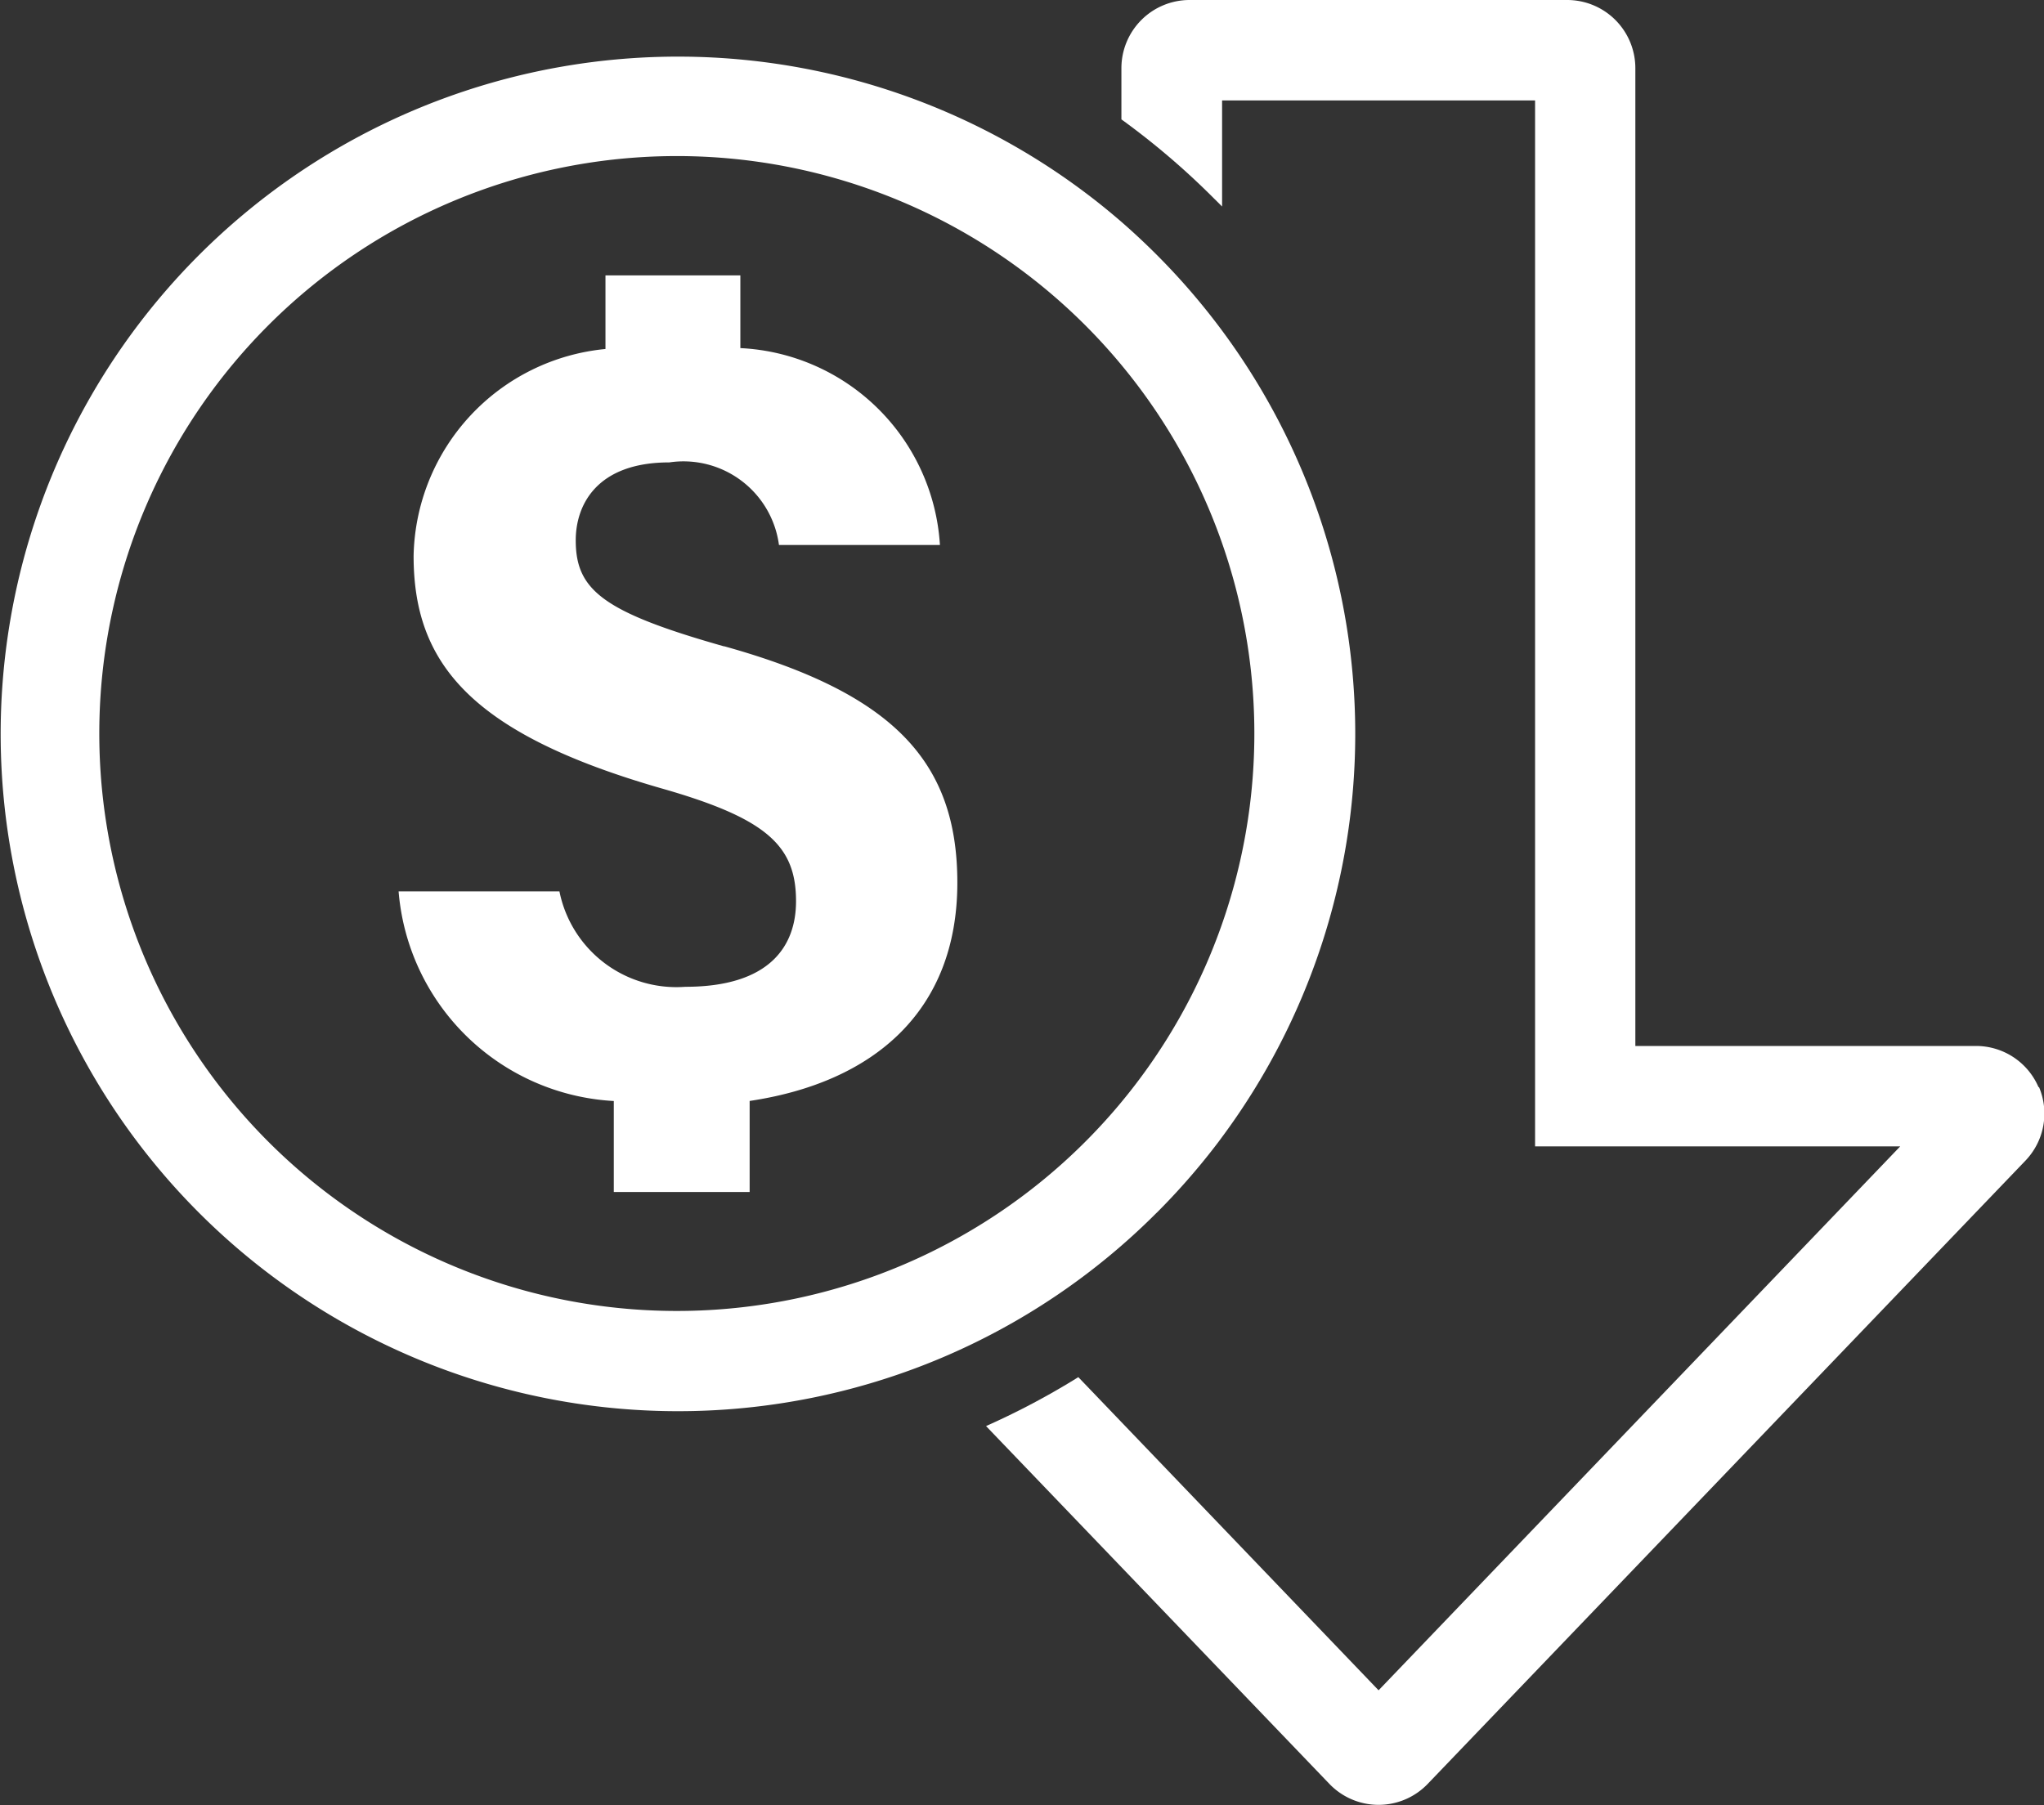 <svg xmlns="http://www.w3.org/2000/svg" xmlns:xlink="http://www.w3.org/1999/xlink" width="29.701" height="26.235" viewBox="0 0 29.701 26.235">
  <rect x="0" y="0" width="29.701" height="26.235" fill="#333333" stroke="none"/>
  <defs>
    <clipPath id="clip-path">
      <rect id="Rectangle_4718" data-name="Rectangle 4718" width="29.701" height="26.235" transform="translate(0 0)" fill="#fff"/>
    </clipPath>
  </defs>
  <g id="Group_17935" data-name="Group 17935" transform="translate(0 0.001)">
    <g id="Group_17934" data-name="Group 17934" transform="translate(0 -0.001)" clip-path="url(#clip-path)">
      <path id="Path_39591" data-name="Path 39591" d="M438.6,305.521c-1.763-.5-2.153-.82-2.153-1.541,0-.509.3-1.132,1.36-1.132a1.4,1.4,0,0,1,1.593,1.2h2.339a3.053,3.053,0,0,0-2.9-2.861V300.13h-1.96V301.2a3.081,3.081,0,0,0-2.788,3.007c0,1.549.813,2.577,3.6,3.378,1.529.436,1.957.832,1.957,1.64,0,.66-.39,1.244-1.608,1.244a1.733,1.733,0,0,1-1.83-1.387h-2.337a3.321,3.321,0,0,0,3.127,3.047v1.322h1.974v-1.323c1.809-.27,3.018-1.311,3.018-3.172,0-1.756-.925-2.75-3.388-3.436" transform="translate(-428.081 -296.128)" fill="#fff"/>
      <path id="Path_39592" data-name="Path 39592" d="M16.807,78.192a9.919,9.919,0,0,0,.848-.965q.051-.066.1-.133a9.84,9.84,0,0,0,0-11.727,9.909,9.909,0,0,0-.949-1.1q-.248-.248-.511-.477a9.843,9.843,0,1,0-2.835,16.6q.109-.043.218-.089a9.81,9.81,0,0,0,3.129-2.11m-4.456,1.041a8.392,8.392,0,1,1,1.442-.606,8.351,8.351,0,0,1-1.442.606" transform="translate(0 -60.566)" fill="#fff"/>
      <path id="Path_39593" data-name="Path 39593" d="M1089.564,15.8a.988.988,0,0,0-.911-.6h-4.948V.989a.991.991,0,0,0-.99-.99h-5.488a.991.991,0,0,0-.99.99v.745a11.055,11.055,0,0,1,1.337,1.141L1077.7,3V1.459h4.548v15.2h5.306l-7.58,7.905-4.363-4.551a10.99,10.99,0,0,1-1.341.711l4.989,5.2a.99.99,0,0,0,1.429,0l8.682-9.054a.988.988,0,0,0,.2-1.074" transform="translate(-1059.942 0.001)" fill="#fff"/>
    </g>
  </g>
</svg>
